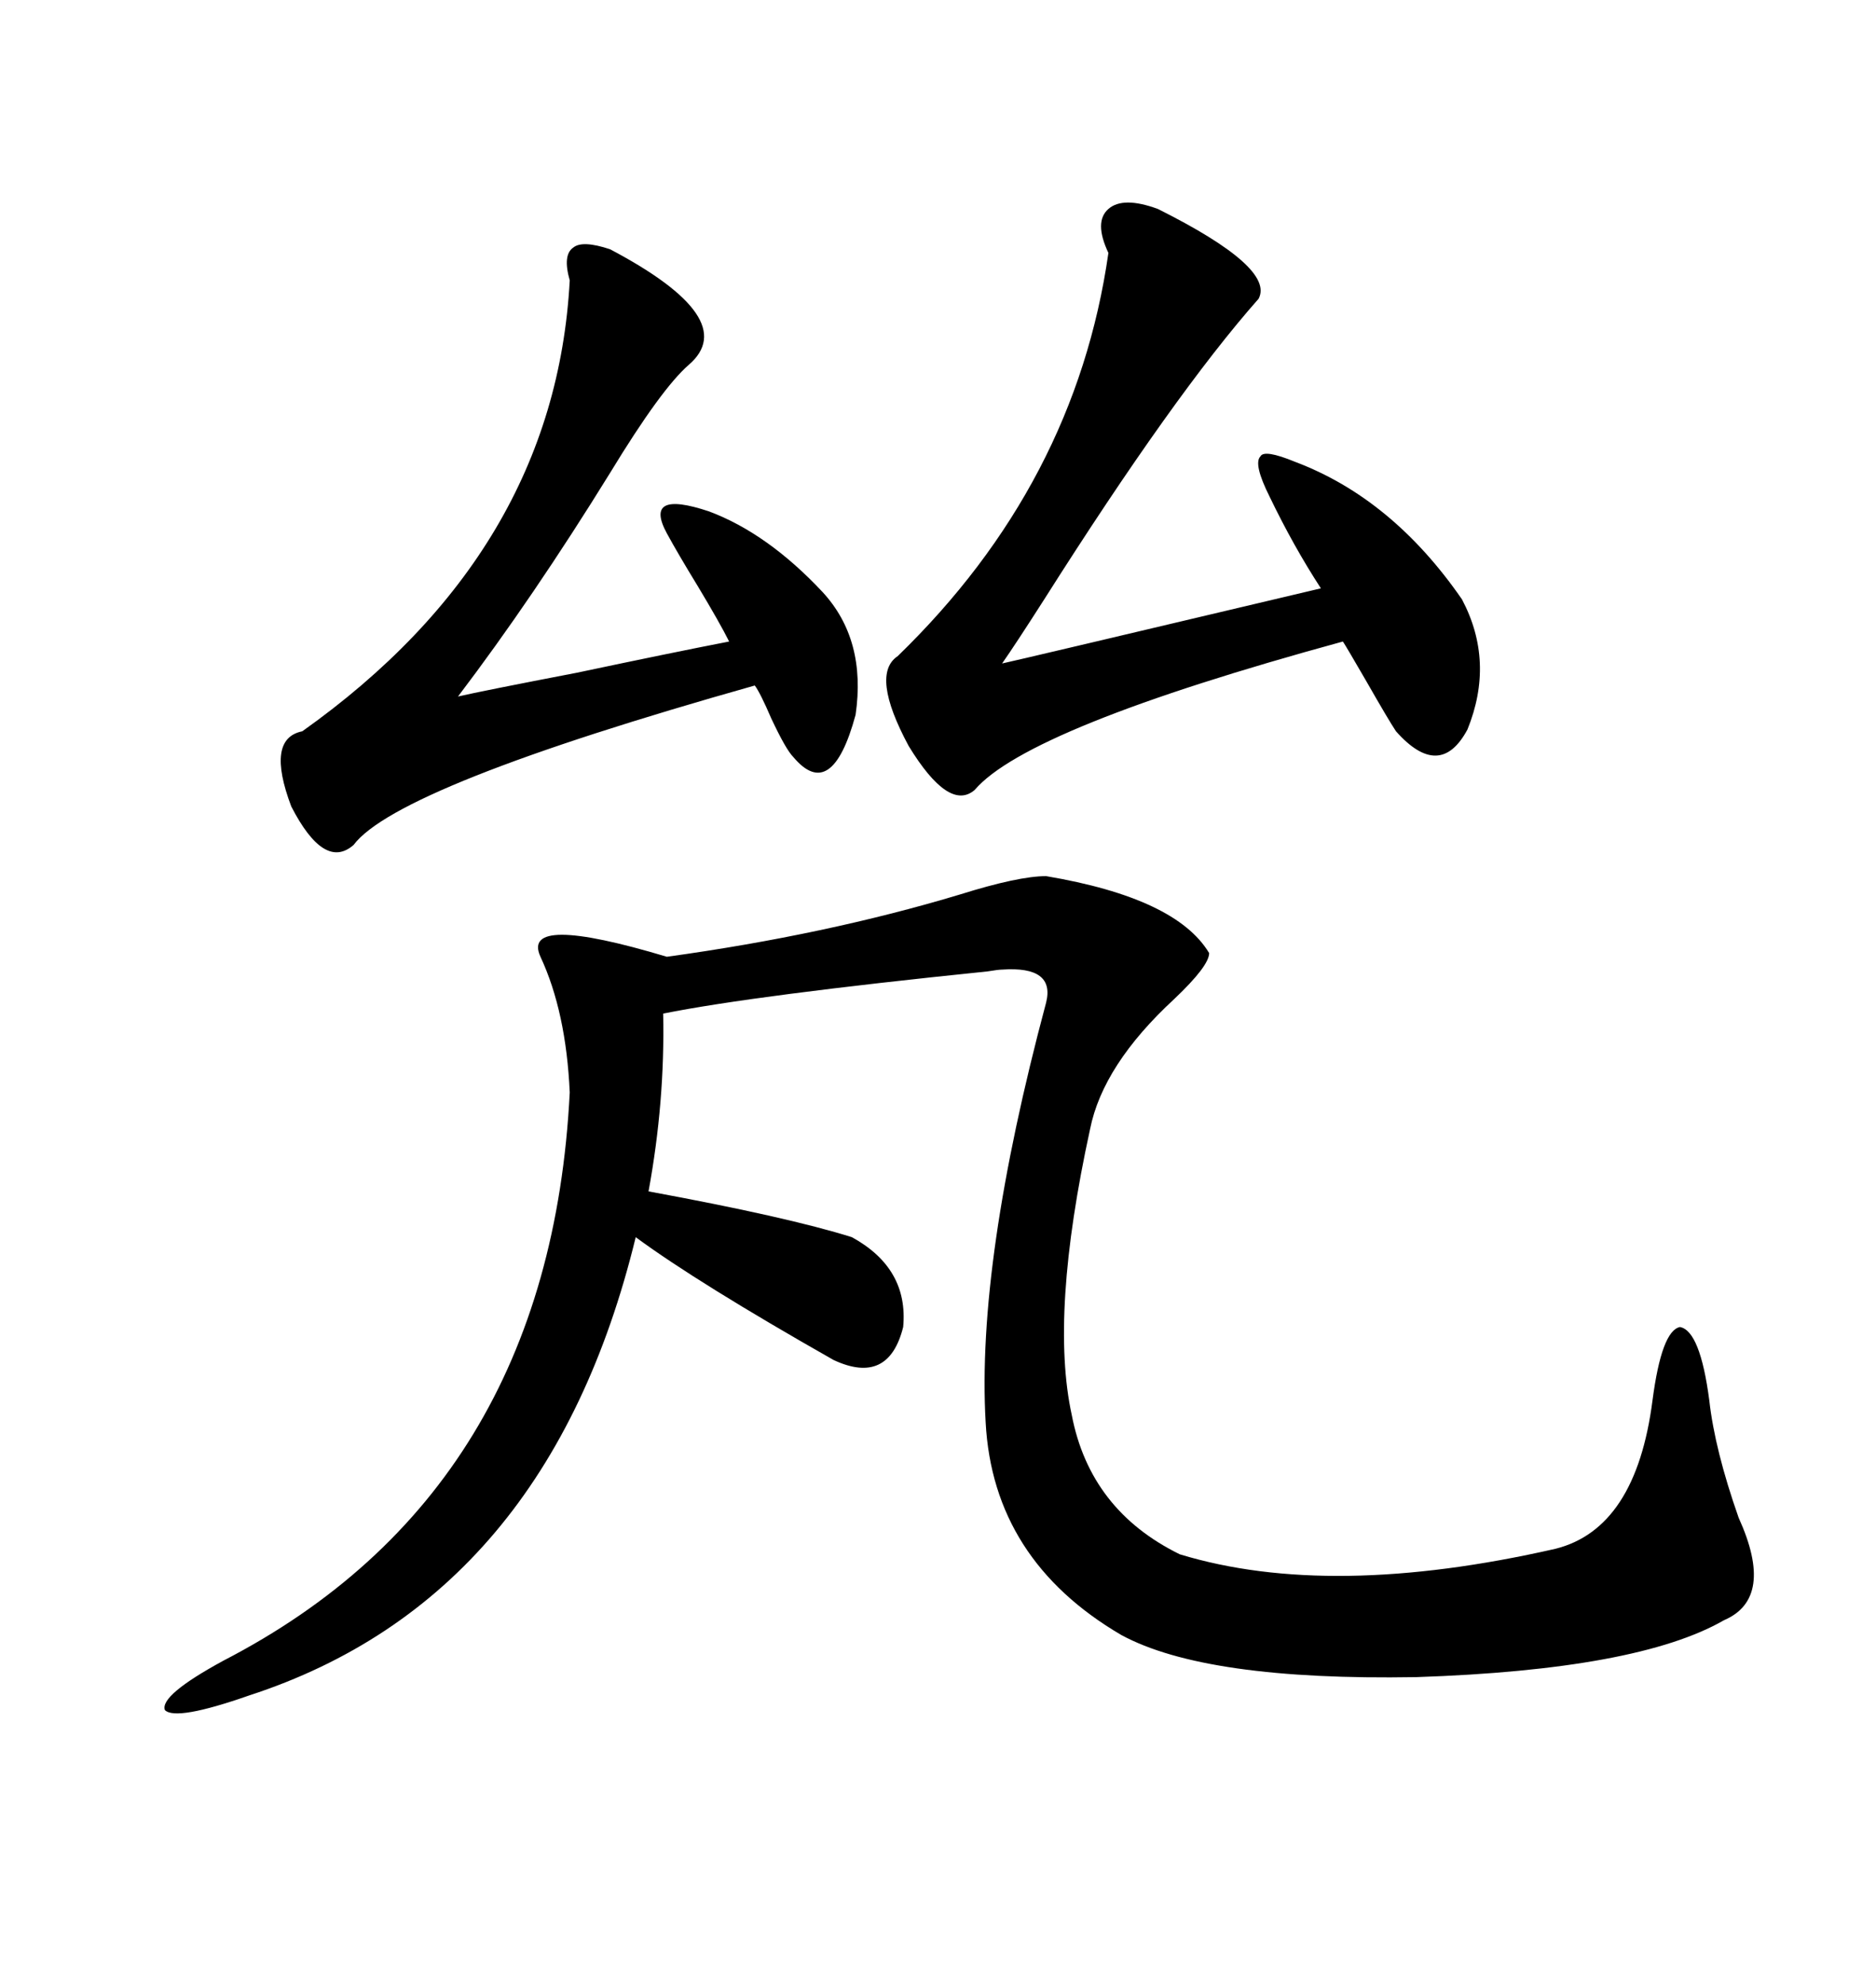 <svg xmlns="http://www.w3.org/2000/svg" xmlns:xlink="http://www.w3.org/1999/xlink" width="300" height="317.285"><path d="M167.29 140.04L167.29 140.04Q188.09 143.55 193.36 152.34L193.36 152.34Q193.36 154.39 187.79 159.67L187.79 159.67Q176.37 170.21 174.32 180.47L174.32 180.47Q167.87 210.06 171.39 226.17L171.39 226.17Q174.32 241.41 188.67 248.44L188.67 248.44Q212.70 255.76 248.73 247.56L248.73 247.56Q261.62 244.34 264.26 223.83L264.26 223.83Q265.72 212.70 268.65 212.11L268.65 212.11Q271.88 212.70 273.34 223.83L273.34 223.83Q274.22 231.74 278.03 242.58L278.03 242.58Q283.89 255.47 275.68 258.98L275.68 258.98Q261.91 266.89 226.46 268.07L226.46 268.07Q192.77 268.65 179.30 261.33L179.30 261.33Q158.79 249.32 157.62 227.34L157.62 227.34Q156.15 201.86 167.29 160.25L167.29 160.25Q168.75 154.39 160.25 154.98L160.25 154.98Q159.67 154.98 157.91 155.27L157.91 155.27Q120.70 159.08 106.05 162.01L106.05 162.01Q106.35 176.07 103.71 190.43L103.71 190.43Q125.98 194.53 136.23 197.75L136.23 197.75Q145.31 202.73 144.43 212.11L144.43 212.11Q142.09 221.48 133.30 217.38L133.30 217.38Q111.62 205.08 101.66 197.75L101.66 197.75Q87.60 255.47 39.84 271.00L39.84 271.00Q28.13 275.10 26.37 273.34L26.37 273.34Q25.49 271.00 35.74 265.43L35.74 265.43Q87.89 238.48 91.11 174.61L91.11 174.61Q90.53 161.72 86.43 152.93L86.43 152.93Q83.20 145.90 106.64 152.93L106.64 152.93Q132.13 149.41 153.52 142.97L153.52 142.97Q162.89 140.04 167.29 140.04ZM185.16 33.40L185.16 33.40Q203.91 42.77 201.27 47.75L201.27 47.75Q187.79 62.99 166.99 95.80L166.99 95.80Q162.30 103.13 160.25 106.05L160.25 106.05Q161.72 105.76 211.23 94.04L211.23 94.04Q206.84 87.30 203.03 79.39L203.03 79.39Q200.39 74.12 201.56 72.95L201.56 72.95Q202.15 71.78 207.13 73.83L207.13 73.83Q222.66 79.69 233.79 95.80L233.79 95.80Q239.06 105.76 234.67 116.60L234.67 116.60Q230.27 124.80 223.24 116.89L223.24 116.89Q222.07 115.14 218.55 108.98L218.55 108.98Q215.33 103.42 214.75 102.54L214.75 102.54Q164.36 116.31 155.86 126.27L155.86 126.27Q151.76 129.79 145.31 119.24L145.31 119.24Q139.16 107.81 143.55 104.88L143.55 104.88Q171.97 77.34 177.25 40.43L177.25 40.43Q174.90 35.45 177.25 33.40L177.25 33.40Q179.59 31.35 185.16 33.40ZM97.56 39.84L97.56 39.84Q118.65 50.98 110.16 58.30L110.16 58.30Q105.76 62.11 97.56 75.59L97.56 75.59Q85.25 95.51 73.24 111.33L73.24 111.33Q77.05 110.45 92.29 107.52L92.29 107.52Q107.52 104.30 116.60 102.54L116.60 102.54Q115.14 99.61 111.62 93.75L111.62 93.75Q108.40 88.48 106.64 85.25L106.64 85.25Q102.83 78.22 113.38 81.74L113.38 81.74Q122.75 85.25 131.54 94.63L131.54 94.63Q138.57 102.25 136.82 114.26L136.82 114.26Q133.01 128.32 126.86 121.00L126.86 121.00Q125.68 119.82 123.34 114.84L123.34 114.84Q121.58 110.74 120.70 109.57L120.70 109.57Q63.57 125.68 56.54 135.06L56.54 135.06Q51.86 139.16 46.58 128.91L46.58 128.91Q42.48 118.07 48.34 116.89L48.34 116.89Q88.77 88.18 91.11 44.82L91.11 44.82Q89.94 40.72 91.70 39.55L91.70 39.55Q93.16 38.38 97.56 39.84Z"/></svg>
